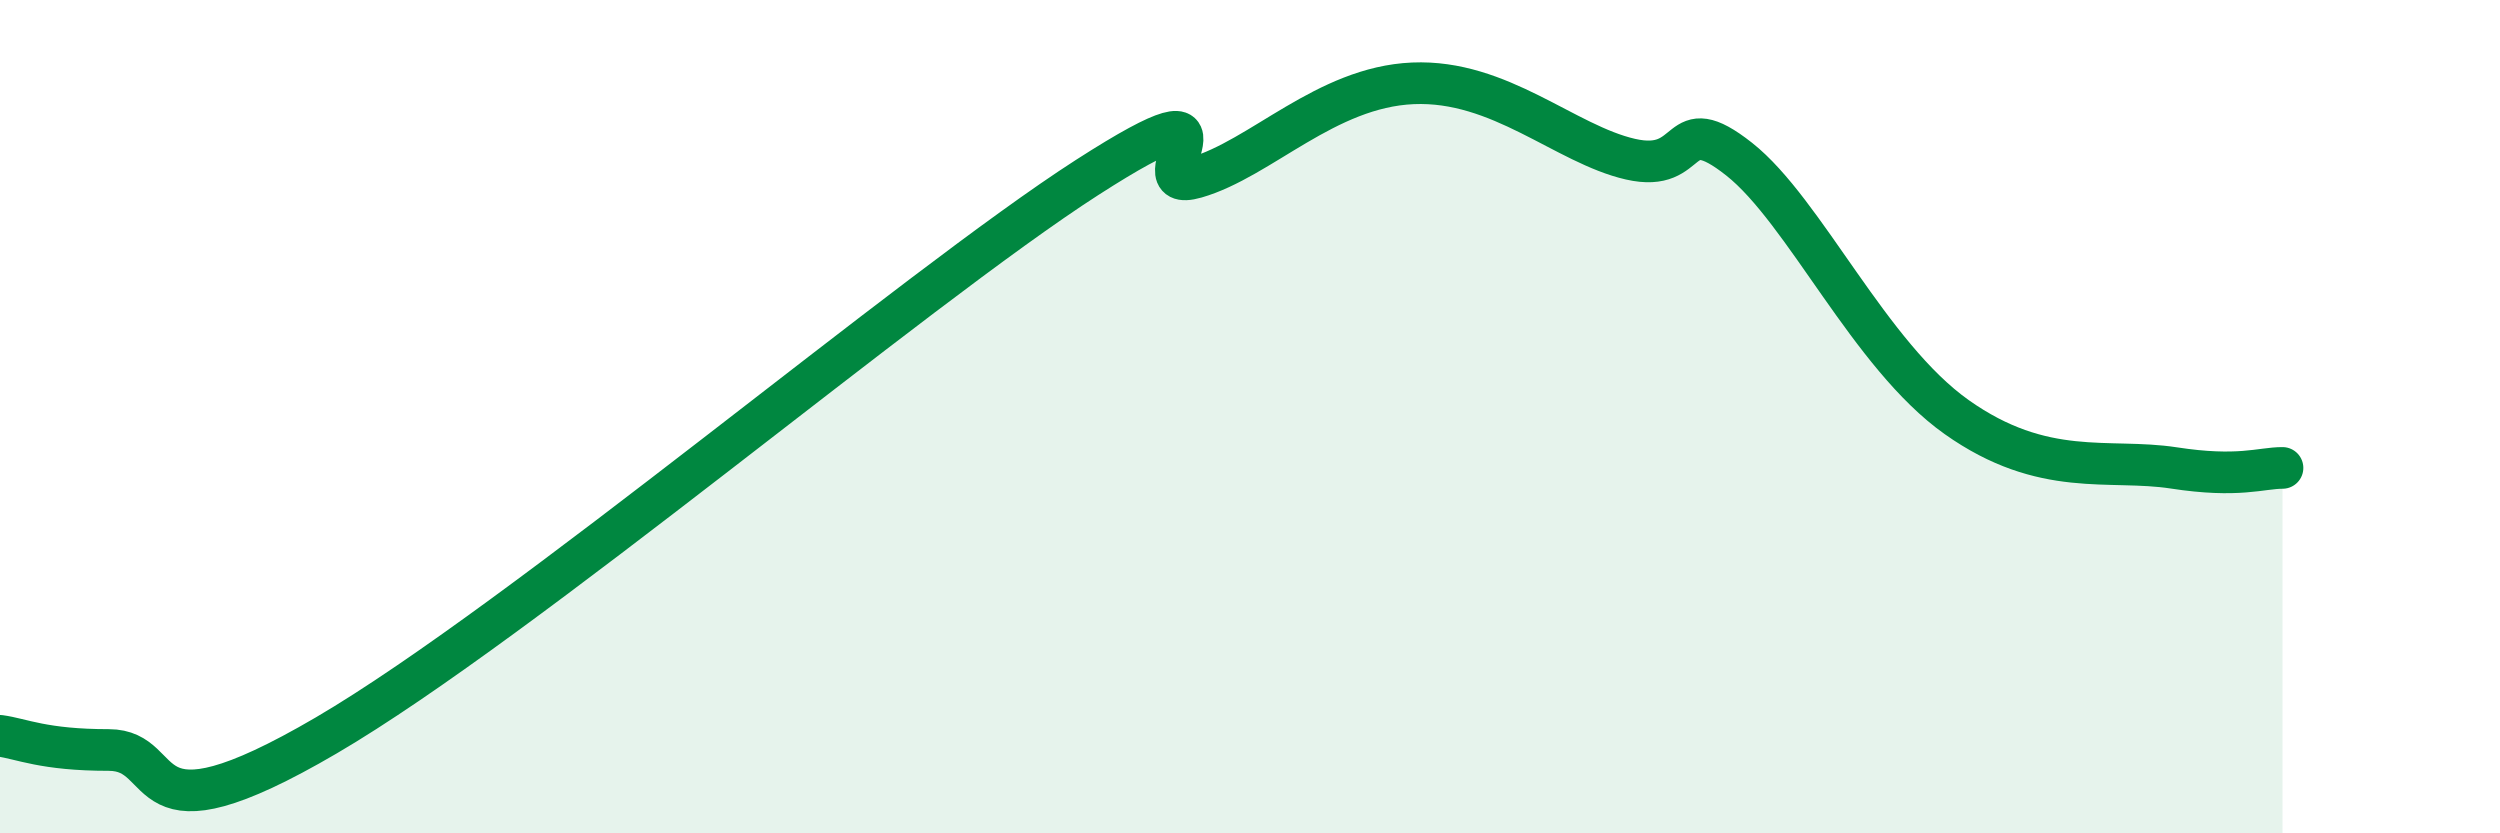 
    <svg width="60" height="20" viewBox="0 0 60 20" xmlns="http://www.w3.org/2000/svg">
      <path
        d="M 0,17.66 C 0.52,17.73 1.04,18 2.61,18 C 4.18,18 3.13,20.4 7.83,17.65 C 12.53,14.9 21.92,6.94 26.09,4.26 C 30.26,1.58 27.14,4.71 28.7,4.26 C 30.26,3.81 31.82,2.09 33.91,2 C 36,1.91 37.56,3.46 39.13,3.82 C 40.7,4.18 40.17,2.58 41.74,3.82 C 43.31,5.06 44.87,8.53 46.96,10.01 C 49.05,11.49 50.61,10.99 52.17,11.23 C 53.73,11.47 54.26,11.23 54.78,11.23L54.78 20L0 20Z"
        fill="#008740"
        opacity="0.1"
        stroke-linecap="round"
        stroke-linejoin="round"
      />
      <path
        d="M 0,17.66 C 0.52,17.73 1.04,18 2.61,18 C 4.18,18 3.13,20.4 7.83,17.65 C 12.53,14.9 21.92,6.94 26.09,4.26 C 30.26,1.58 27.14,4.71 28.7,4.26 C 30.26,3.81 31.82,2.09 33.91,2 C 36,1.91 37.56,3.46 39.13,3.82 C 40.7,4.18 40.17,2.58 41.74,3.82 C 43.31,5.06 44.87,8.53 46.96,10.01 C 49.05,11.49 50.61,10.99 52.17,11.23 C 53.73,11.47 54.26,11.23 54.78,11.23"
        stroke="#008740"
        stroke-width="1"
        fill="none"
        stroke-linecap="round"
        stroke-linejoin="round"
      />
    </svg>
  